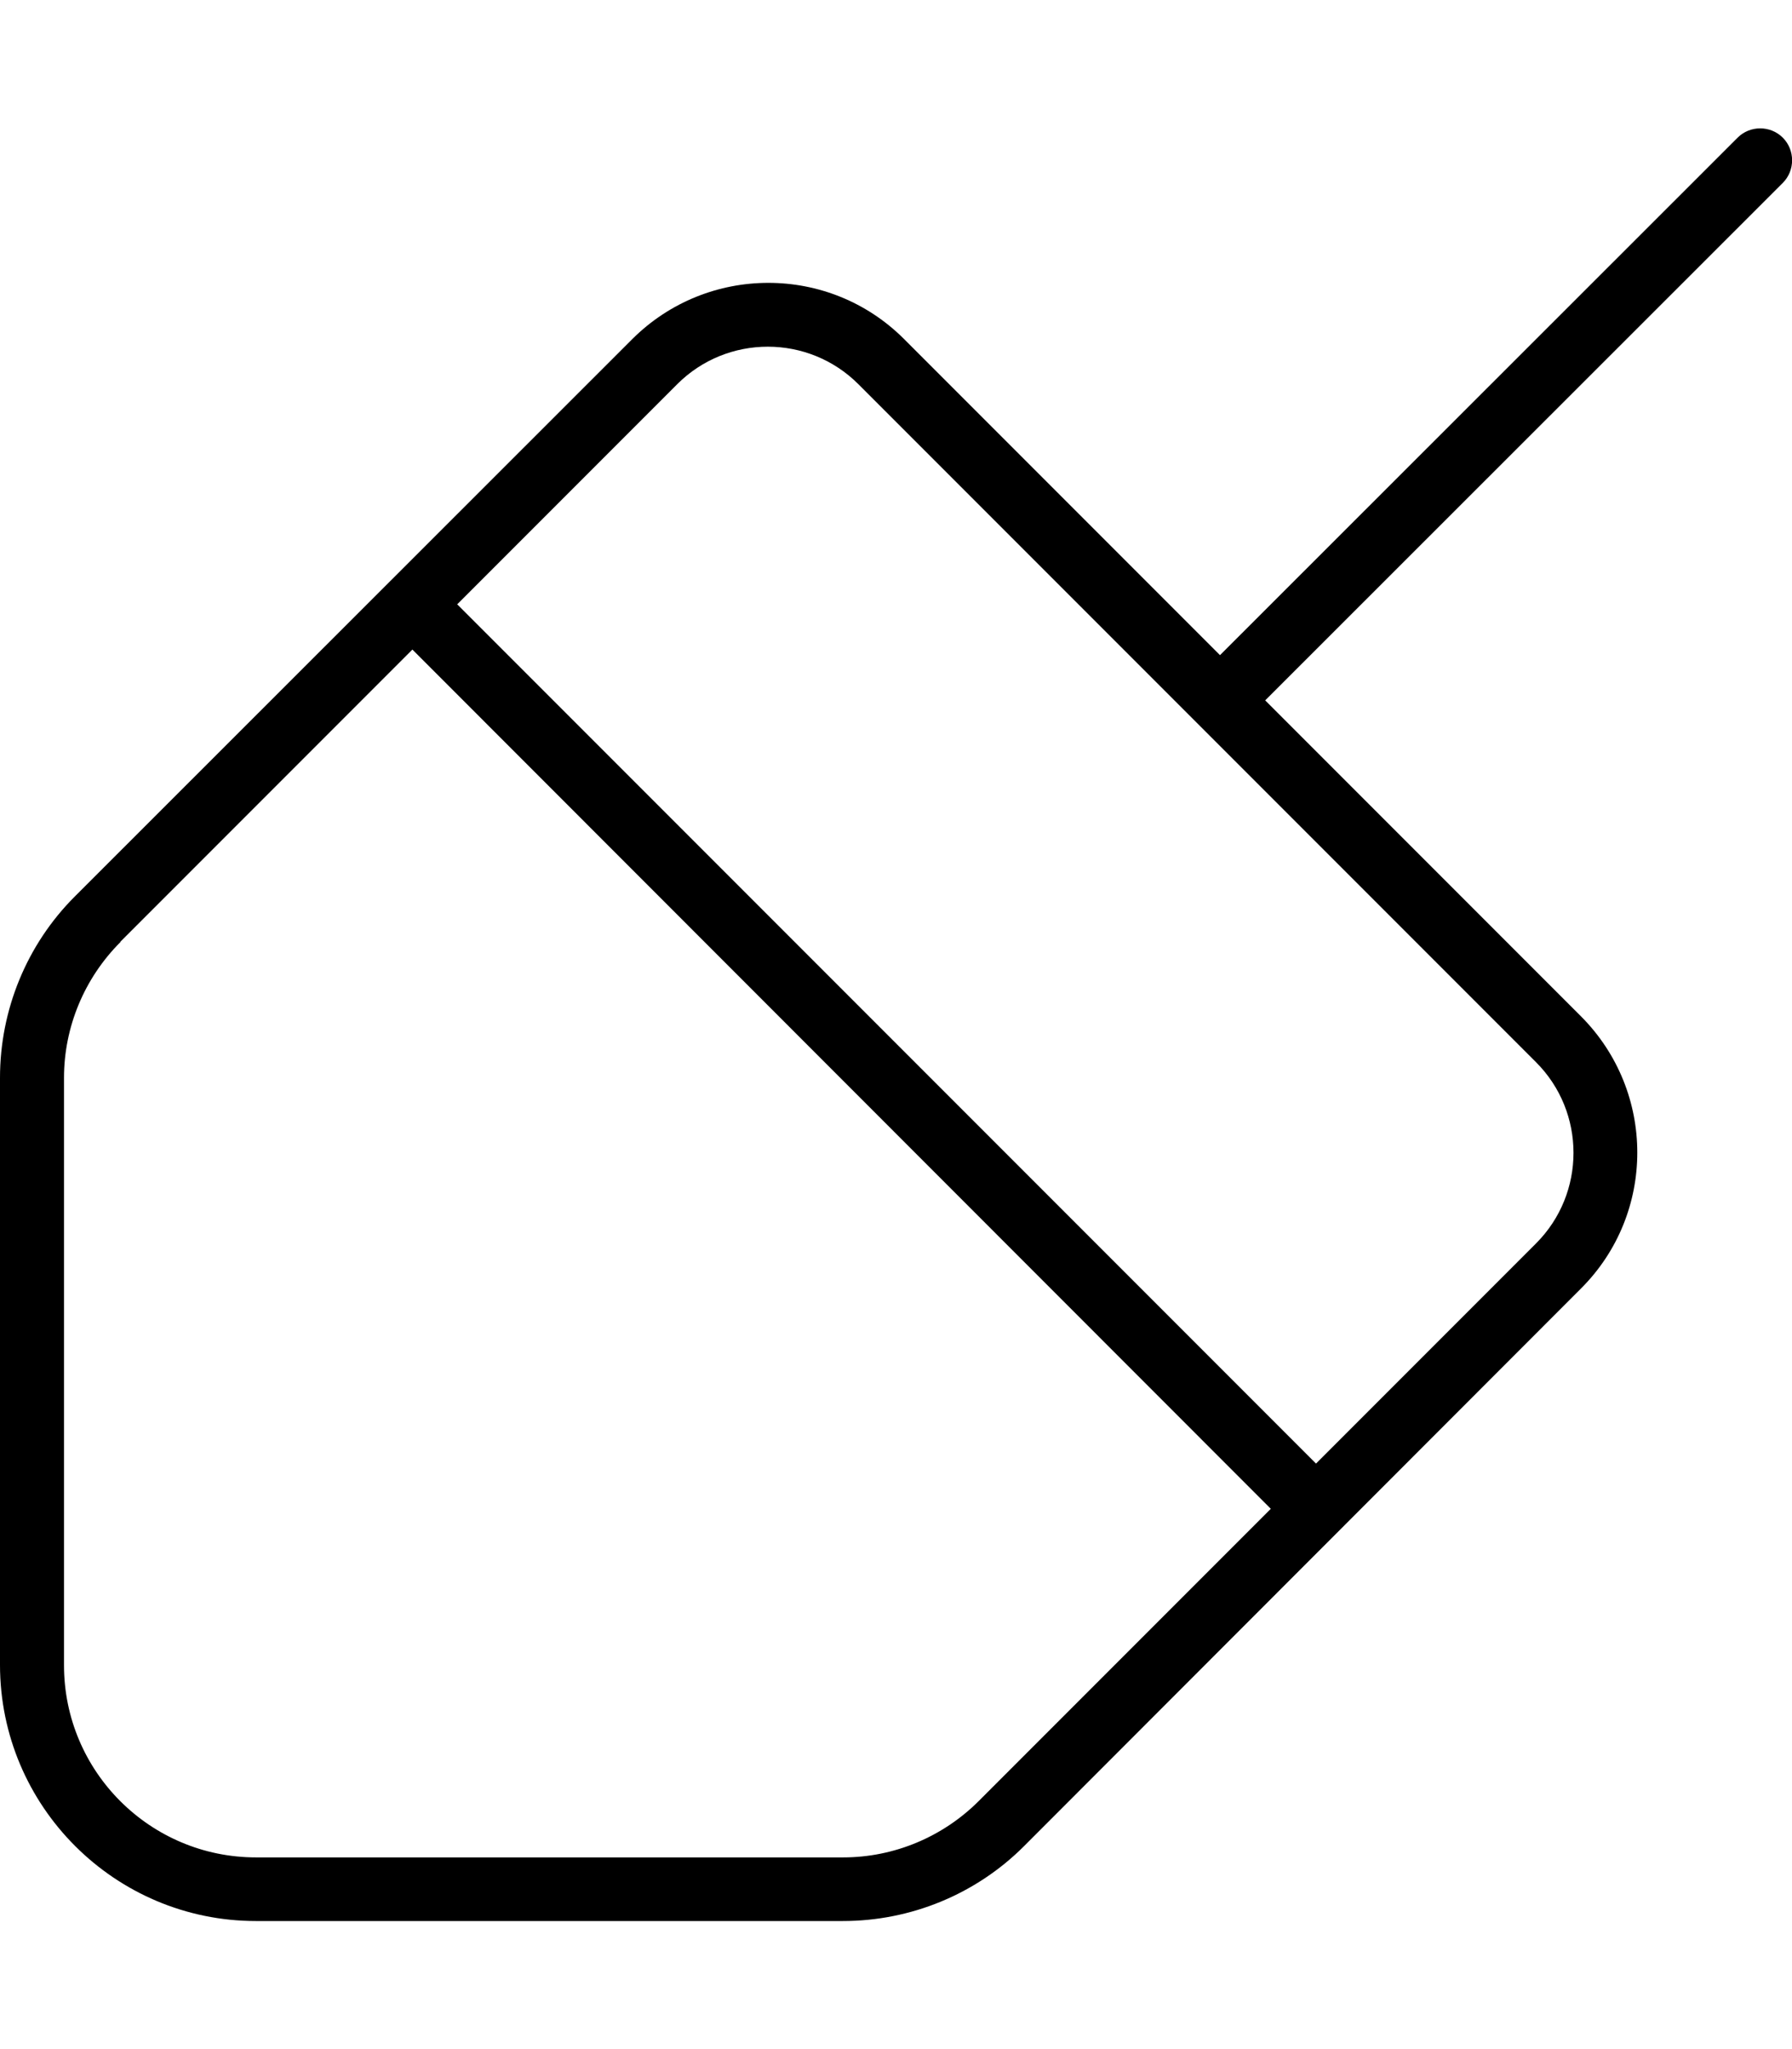 <svg xmlns="http://www.w3.org/2000/svg" viewBox="0 0 448 512"><!--! Font Awesome Pro 6.5.1 by @fontawesome - https://fontawesome.com License - https://fontawesome.com/license (Commercial License) Copyright 2023 Fonticons, Inc. --><path d="M445.7 45.7c3.1-3.1 3.1-8.2 0-11.3s-8.2-3.1-11.3 0L305 163.7l-79-79c-18.7-18.7-49.1-18.7-67.9 0L18.7 224C6.7 236 0 252.3 0 269.3V416c0 35.3 28.7 64 64 64H210.7c17 0 33.3-6.7 45.3-18.7L395.3 321.9c18.7-18.7 18.7-49.1 0-67.9l-79-79L445.7 45.7zM214.6 96L384 265.4c12.5 12.5 12.5 32.8 0 45.3l-55 55L114.3 151l55-55c12.5-12.5 32.8-12.5 45.3 0zM30.1 235.3l73-73L317.7 377l-73 73c-9 9-21.2 14.1-33.9 14.1H64c-26.5 0-48-21.5-48-48V269.3c0-12.7 5.1-24.9 14.1-33.9z"/></svg>